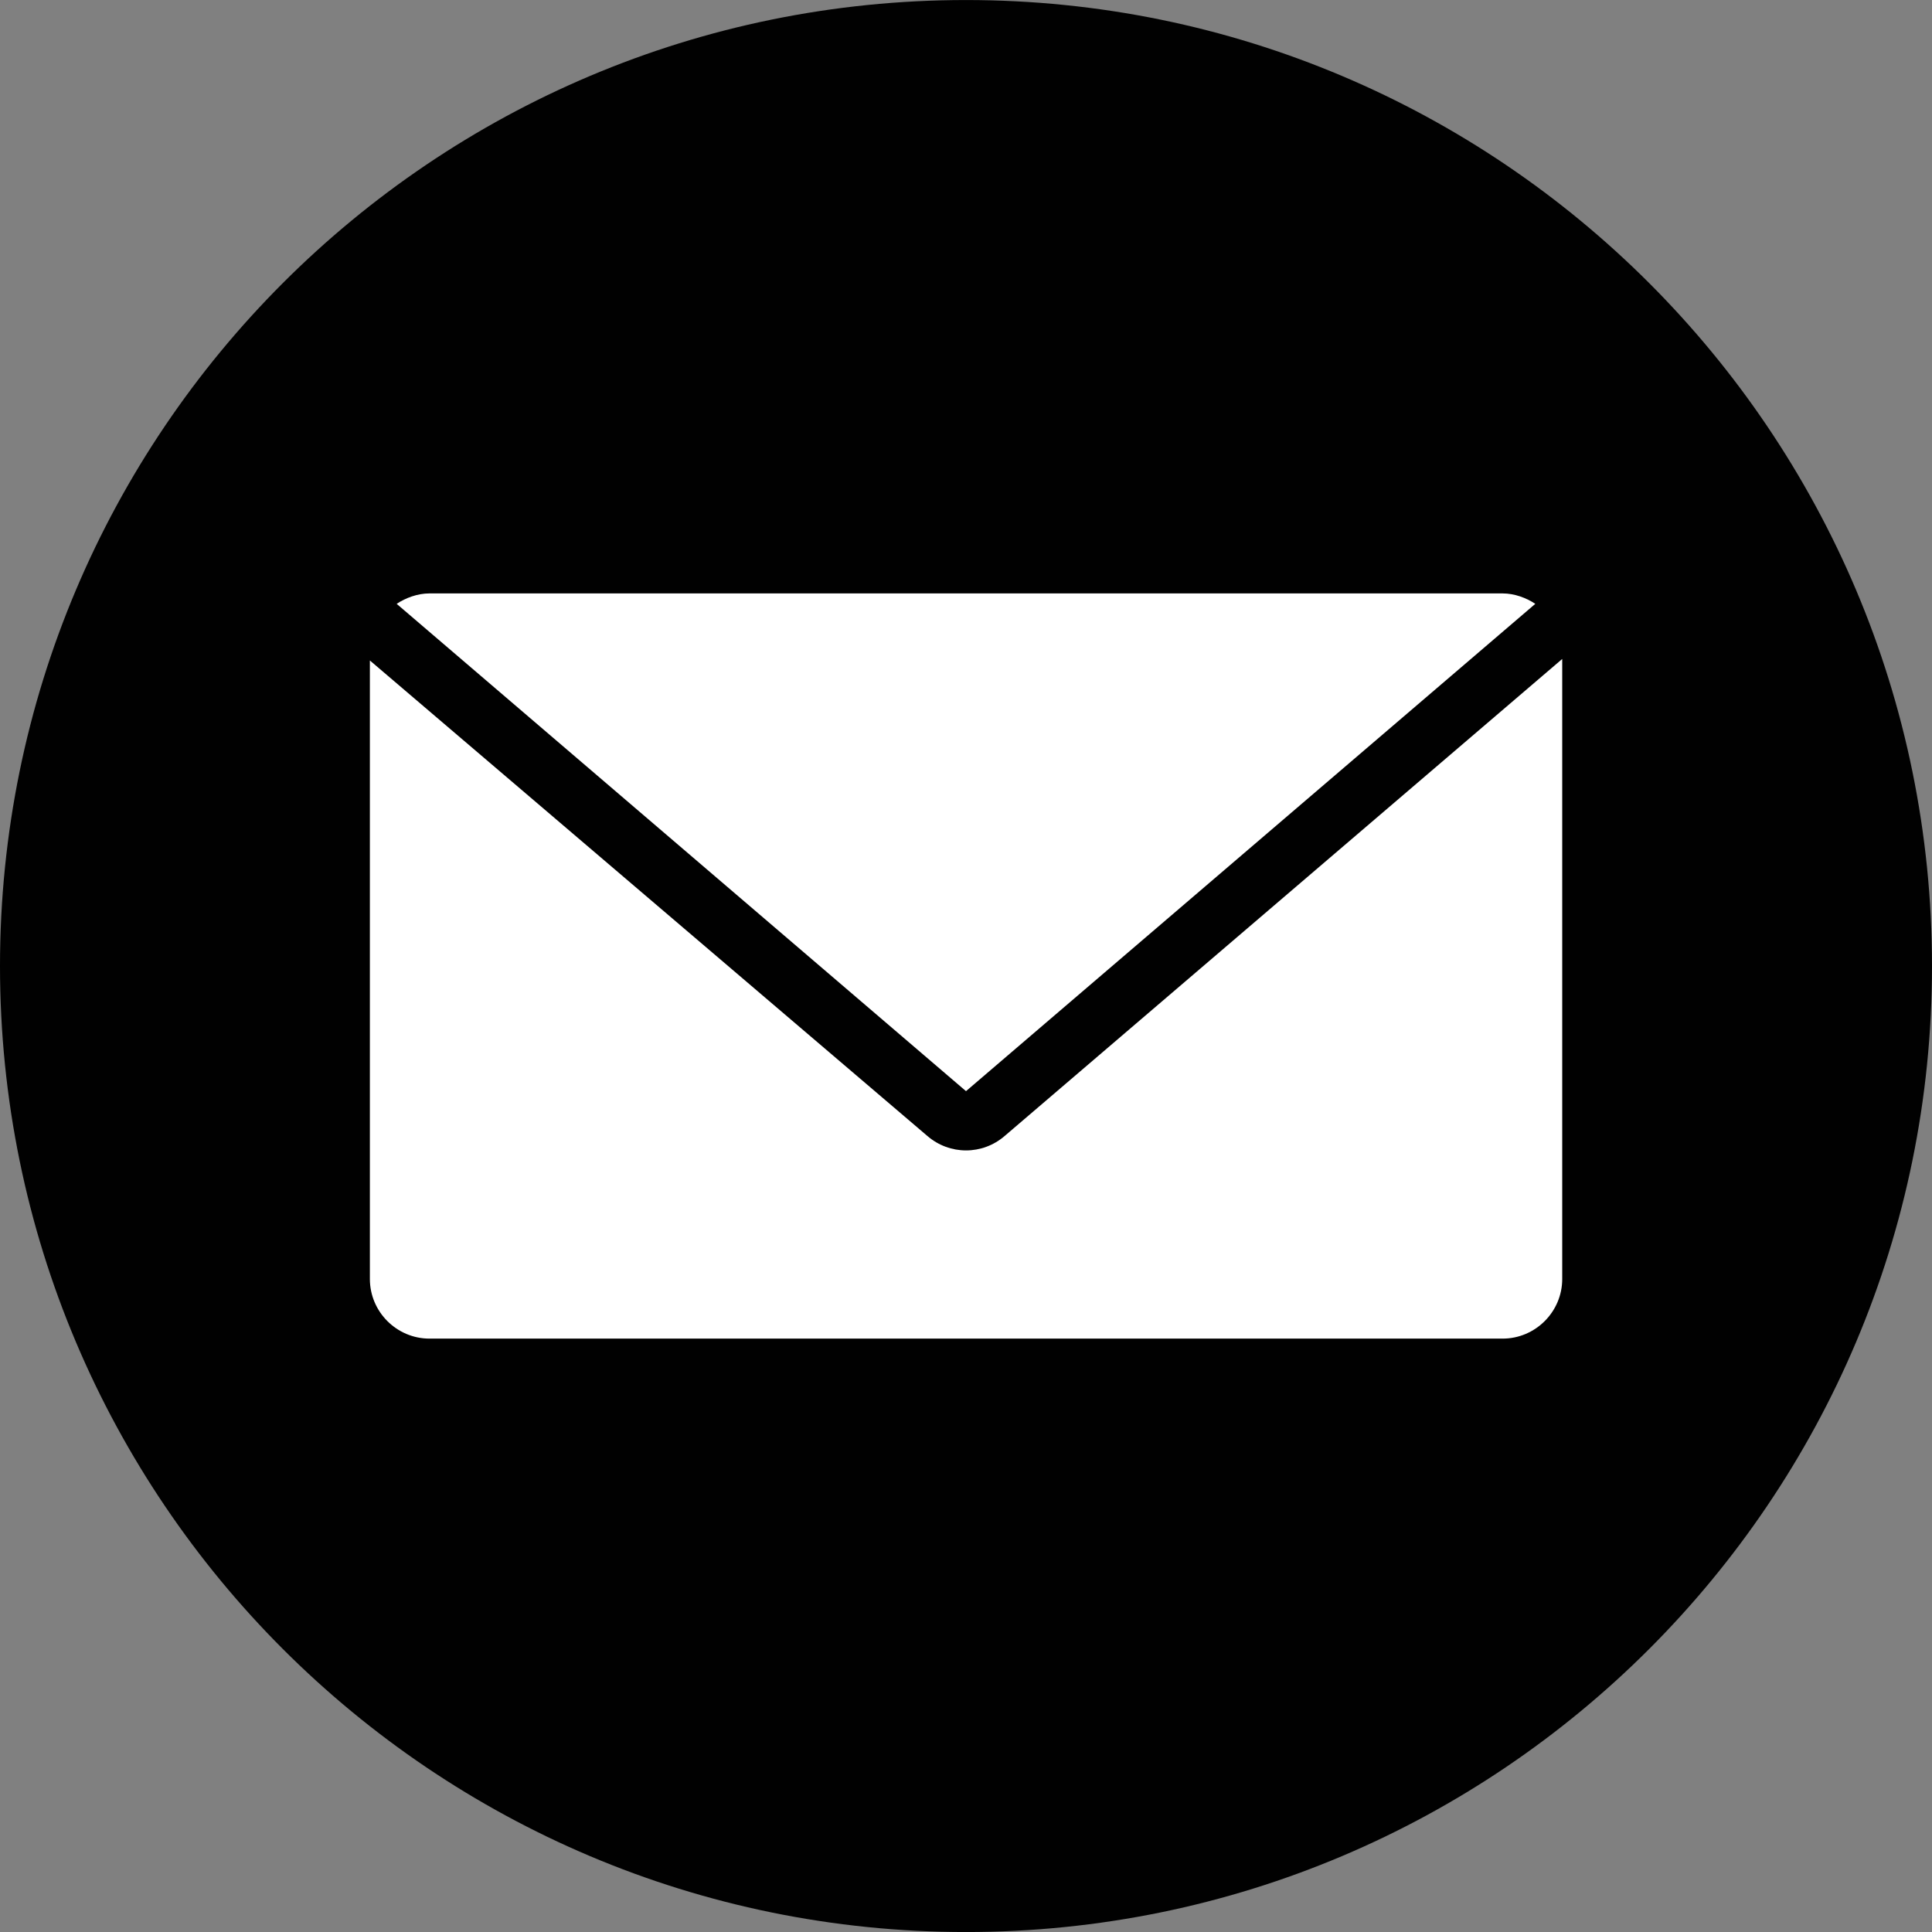 <?xml version="1.0" encoding="utf-8"?>
<!-- Generator: Adobe Illustrator 15.0.2, SVG Export Plug-In . SVG Version: 6.00 Build 0)  -->
<!DOCTYPE svg PUBLIC "-//W3C//DTD SVG 1.1//EN" "http://www.w3.org/Graphics/SVG/1.1/DTD/svg11.dtd">
<svg version="1.1" id="Layer_1" xmlns="http://www.w3.org/2000/svg" xmlns:xlink="http://www.w3.org/1999/xlink" x="0px" y="0px"
	 width="60px" height="60px" viewBox="3.458 4.019 60 60" enable-background="new 3.458 4.019 60 60" xml:space="preserve">
<rect x="3.458" y="4.019" width="60" height="60" fill="#808080" stroke="none"/>
<path fill="#010101" d="M33.458,64.02c-16.568,0-30-13.432-30-30c0-16.569,13.432-30,30-30c16.569,0,30,13.431,30,30
	C63.459,50.588,50.027,64.02,33.458,64.02z"/>
<g>
	<g>
		<path fill="#FFFFFF" d="M33.458,37.906l17.68-15.134c-0.277-0.185-0.646-0.324-1.018-0.324H16.796
			c-0.37,0-0.741,0.139-1.019,0.324L33.458,37.906z"/>
	</g>
	<g>
		<path fill="#FFFFFF" d="M34.662,39.295c-0.694,0.602-1.712,0.602-2.407,0l-17.31-14.764v19.208c0,1.02,0.833,1.852,1.852,1.852
			h33.325c1.018,0,1.852-0.832,1.852-1.852V24.484L34.662,39.295z"/>
	</g>
</g>
</svg>
